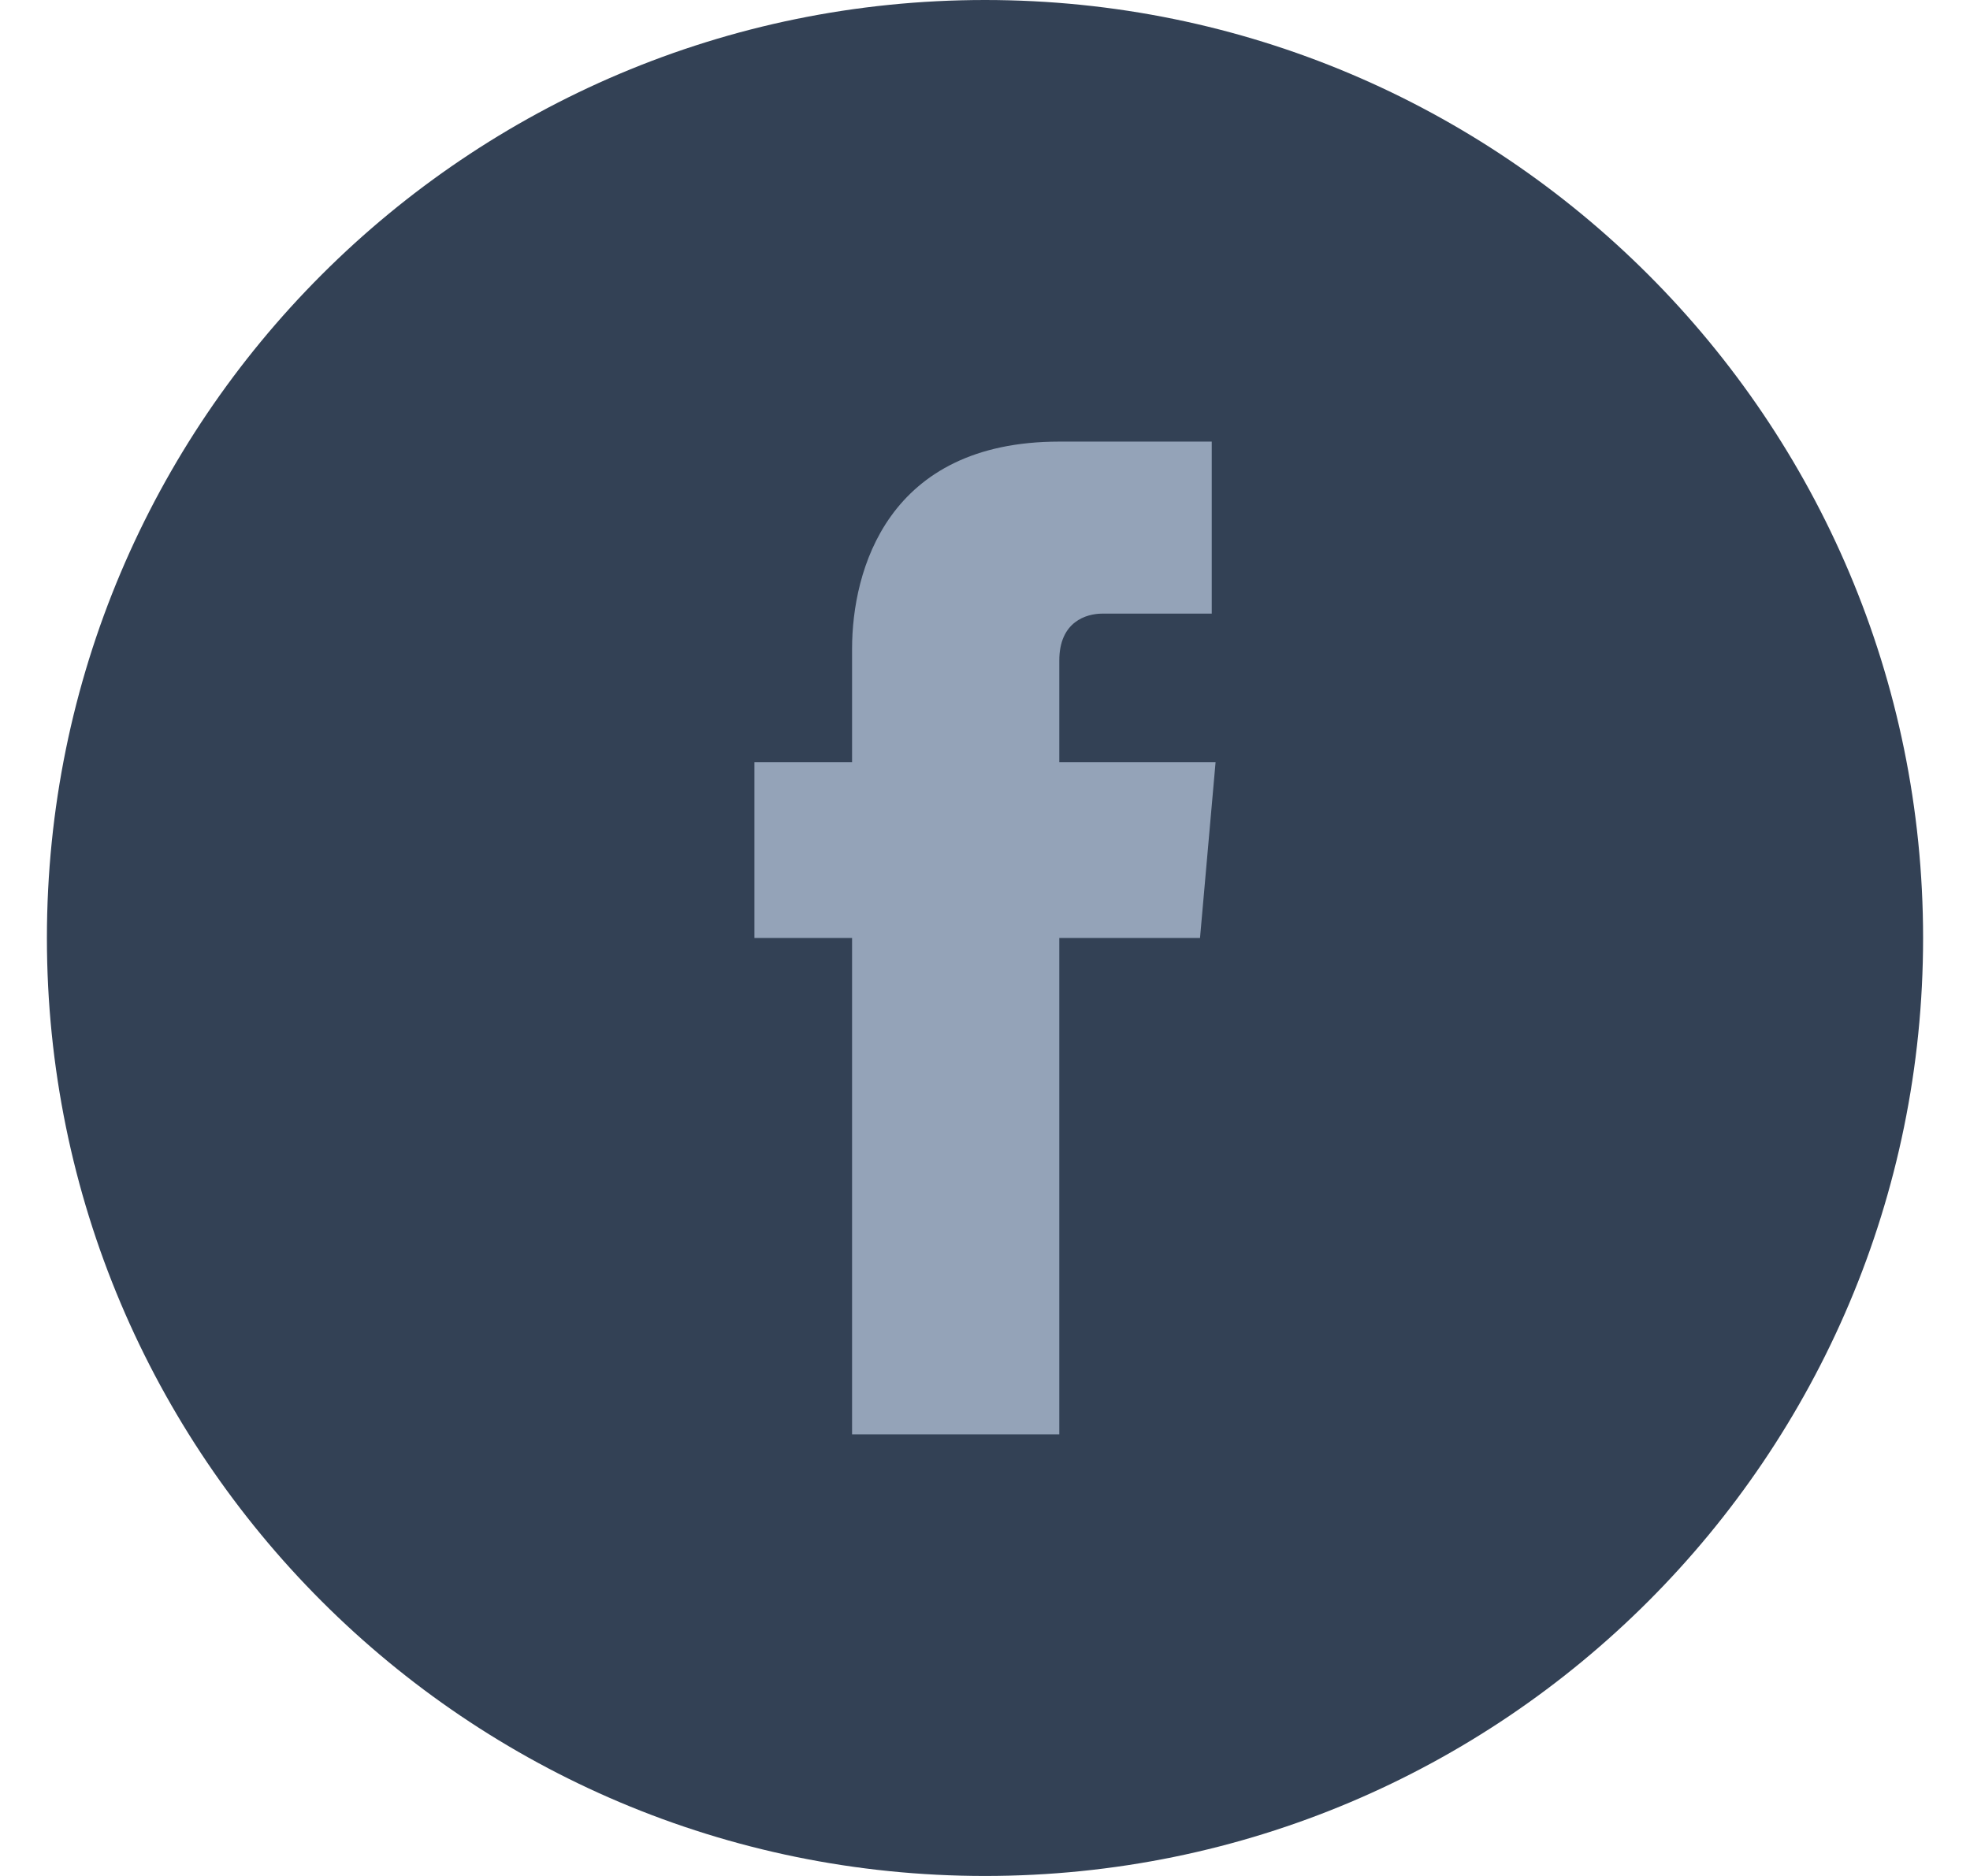 <svg xmlns="http://www.w3.org/2000/svg" width="21" height="20" viewBox="0 0 21 20" fill="none"><path d="M10.5 20C16.023 20 20.5 15.523 20.5 10C20.5 4.477 16.023 0 10.5 0C4.977 0 0.5 4.477 0.5 10C0.5 15.523 4.977 20 10.5 20Z" fill="#334155"></path><path d="M12.958 8.125H11.292V7.042C11.292 6.625 11.583 6.542 11.75 6.542C11.958 6.542 12.917 6.542 12.917 6.542V4.708H11.292C9.458 4.708 9.083 6.083 9.083 6.917V8.125H8.042V10H9.083C9.083 12.417 9.083 15.292 9.083 15.292H11.292C11.292 15.292 11.292 12.375 11.292 10H12.792L12.958 8.125Z" fill="#94A3B8"></path></svg>